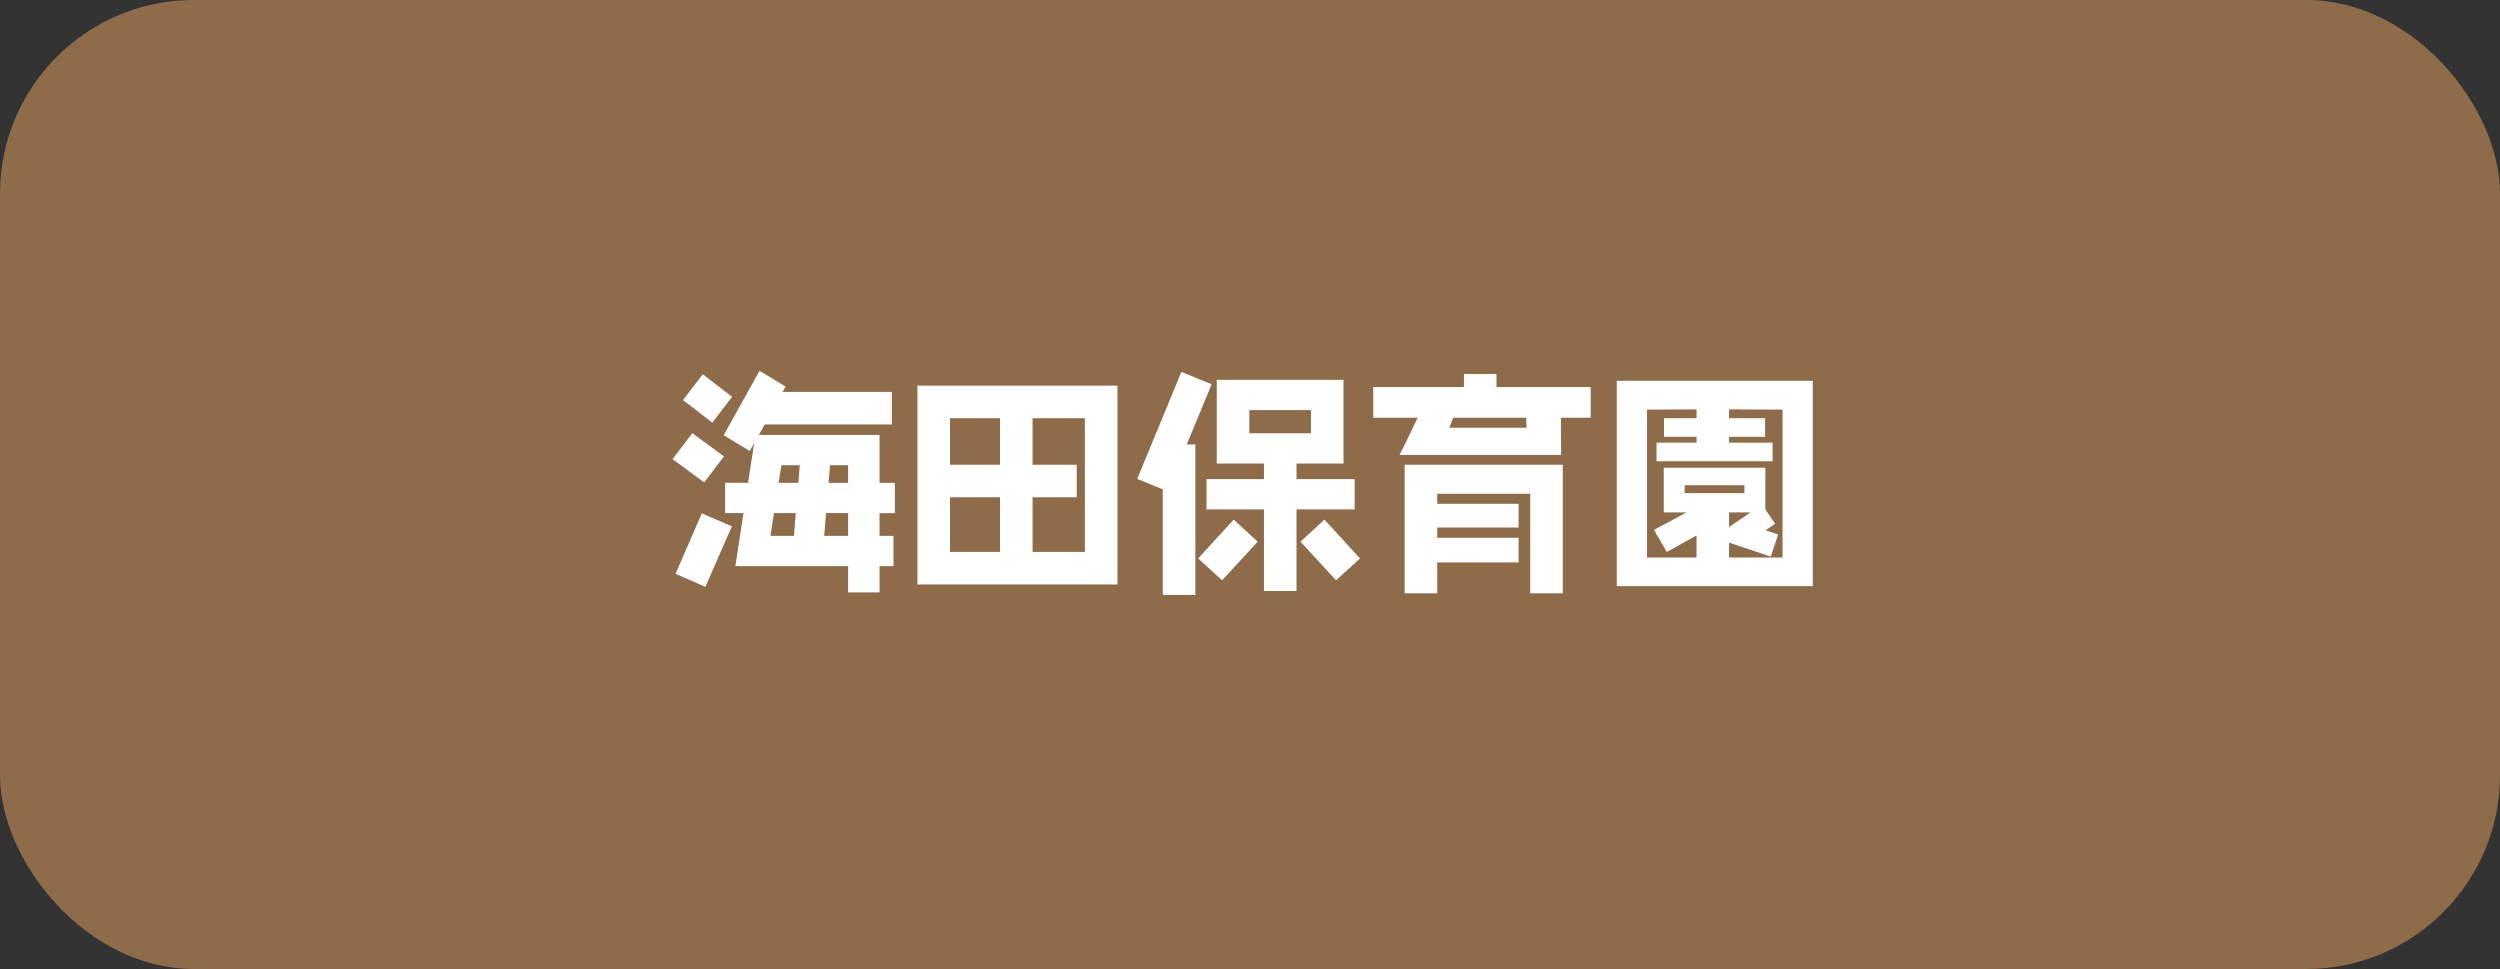 <svg xmlns="http://www.w3.org/2000/svg" width="258" height="100" viewBox="0 0 258 100">
  <rect x="0" y="0" width="258" height="100" fill="#333333" stroke="none"/>
  <g id="btn_kaita-ns" transform="translate(-422 -5687)">
    <rect id="長方形_354" data-name="長方形 354" width="258" height="100" rx="20" transform="translate(422 5687)" fill="#8e6c49"/>
    <path id="パス_1444" data-name="パス 1444" d="M23.352-6.048v-3.12H21.768v-4.944H9.312l.6-1.08H23.04v-3.36H11.76l.312-.552L9.384-20.736l-3.7,6.648,2.688,1.632.456-.816-.624,4.1H5.832v3.12h1.9L6.888-.576h11.64V2.136h3.24V-.576h1.44V-3.7h-1.44V-6.048Zm-16.8-12L3.528-20.376l-2.04,2.664,3.024,2.328ZM5.712-11.9,2.448-14.3.408-11.616l3.264,2.4ZM6.528-4.68l-3.1-1.344L.72.216,3.792,1.56Zm12-4.488H16.512l.144-1.824h1.872Zm-4.992-1.824-.144,1.824h-2.04l.288-1.824Zm4.992,4.944V-3.7H16.056l.192-2.352Zm-5.4,0L12.936-3.7H10.512l.36-2.352ZM46.32,1.32V-19.2H25.68V1.32ZM42.96-2.04h-5.4V-7.68h4.56v-3.36H37.56v-4.8h5.4Zm-8.76-9H29.04v-4.8H34.2Zm0,9H29.04V-7.68H34.2ZM70.8-6.432v-3.12h-6V-11.16h4.848V-19.8H56.568v8.64H61.44v1.608H55.512v3.12H61.44V1.992H64.8V-6.432Zm.552,5.064L67.68-5.376,65.208-3.1,68.88.888ZM56.04-19.344l-3.12-1.272L48.36-9.576,51-8.5V2.4h3.36V-13.128h-.888ZM60.792-3.1,58.32-5.376,54.648-1.368,57.12.888Zm5.5-11.184h-6.36v-2.4h6.36ZM95.16-15.888v-3.168H85.44V-20.4H82.08v1.344H72.72v3.168H77.3c-.888,1.872-1.512,3.144-1.872,3.84h16.68l-.024-3.84ZM92.28,2.232V-11.04H75.96V2.232h3.36V-.96h8.4V-3.5h-8.4V-4.56h8.4V-7.008h-8.4V-8.04h9.6V2.232ZM88.56-14.856H80.568c.192-.5.336-.864.408-1.032h7.56A4,4,0,0,0,88.56-14.856ZM118.08,1.488V-19.7H97.848V1.488Zm-3.12-2.952h-5.52V-3l4.3,1.44.768-2.28-1.3-.432.984-.672-1.008-1.488v-4.3H102.7V-6.12h2.352l-3.36,1.8,1.32,2.28,3.072-1.7v2.28h-5.112V-16.728l5.112-.024v.912h-3.36v1.92h3.36v.6h-4.128v1.92h11.976v-1.92H109.44v-.6h3.72v-1.92h-3.72v-.912l5.52.024Zm-3.936-6.648h-6.168v-.816h6.168Zm.624,1.992L109.44-4.608V-6.12Z" transform="translate(491 5746)" fill="#fff"/>
  </g>
</svg>
